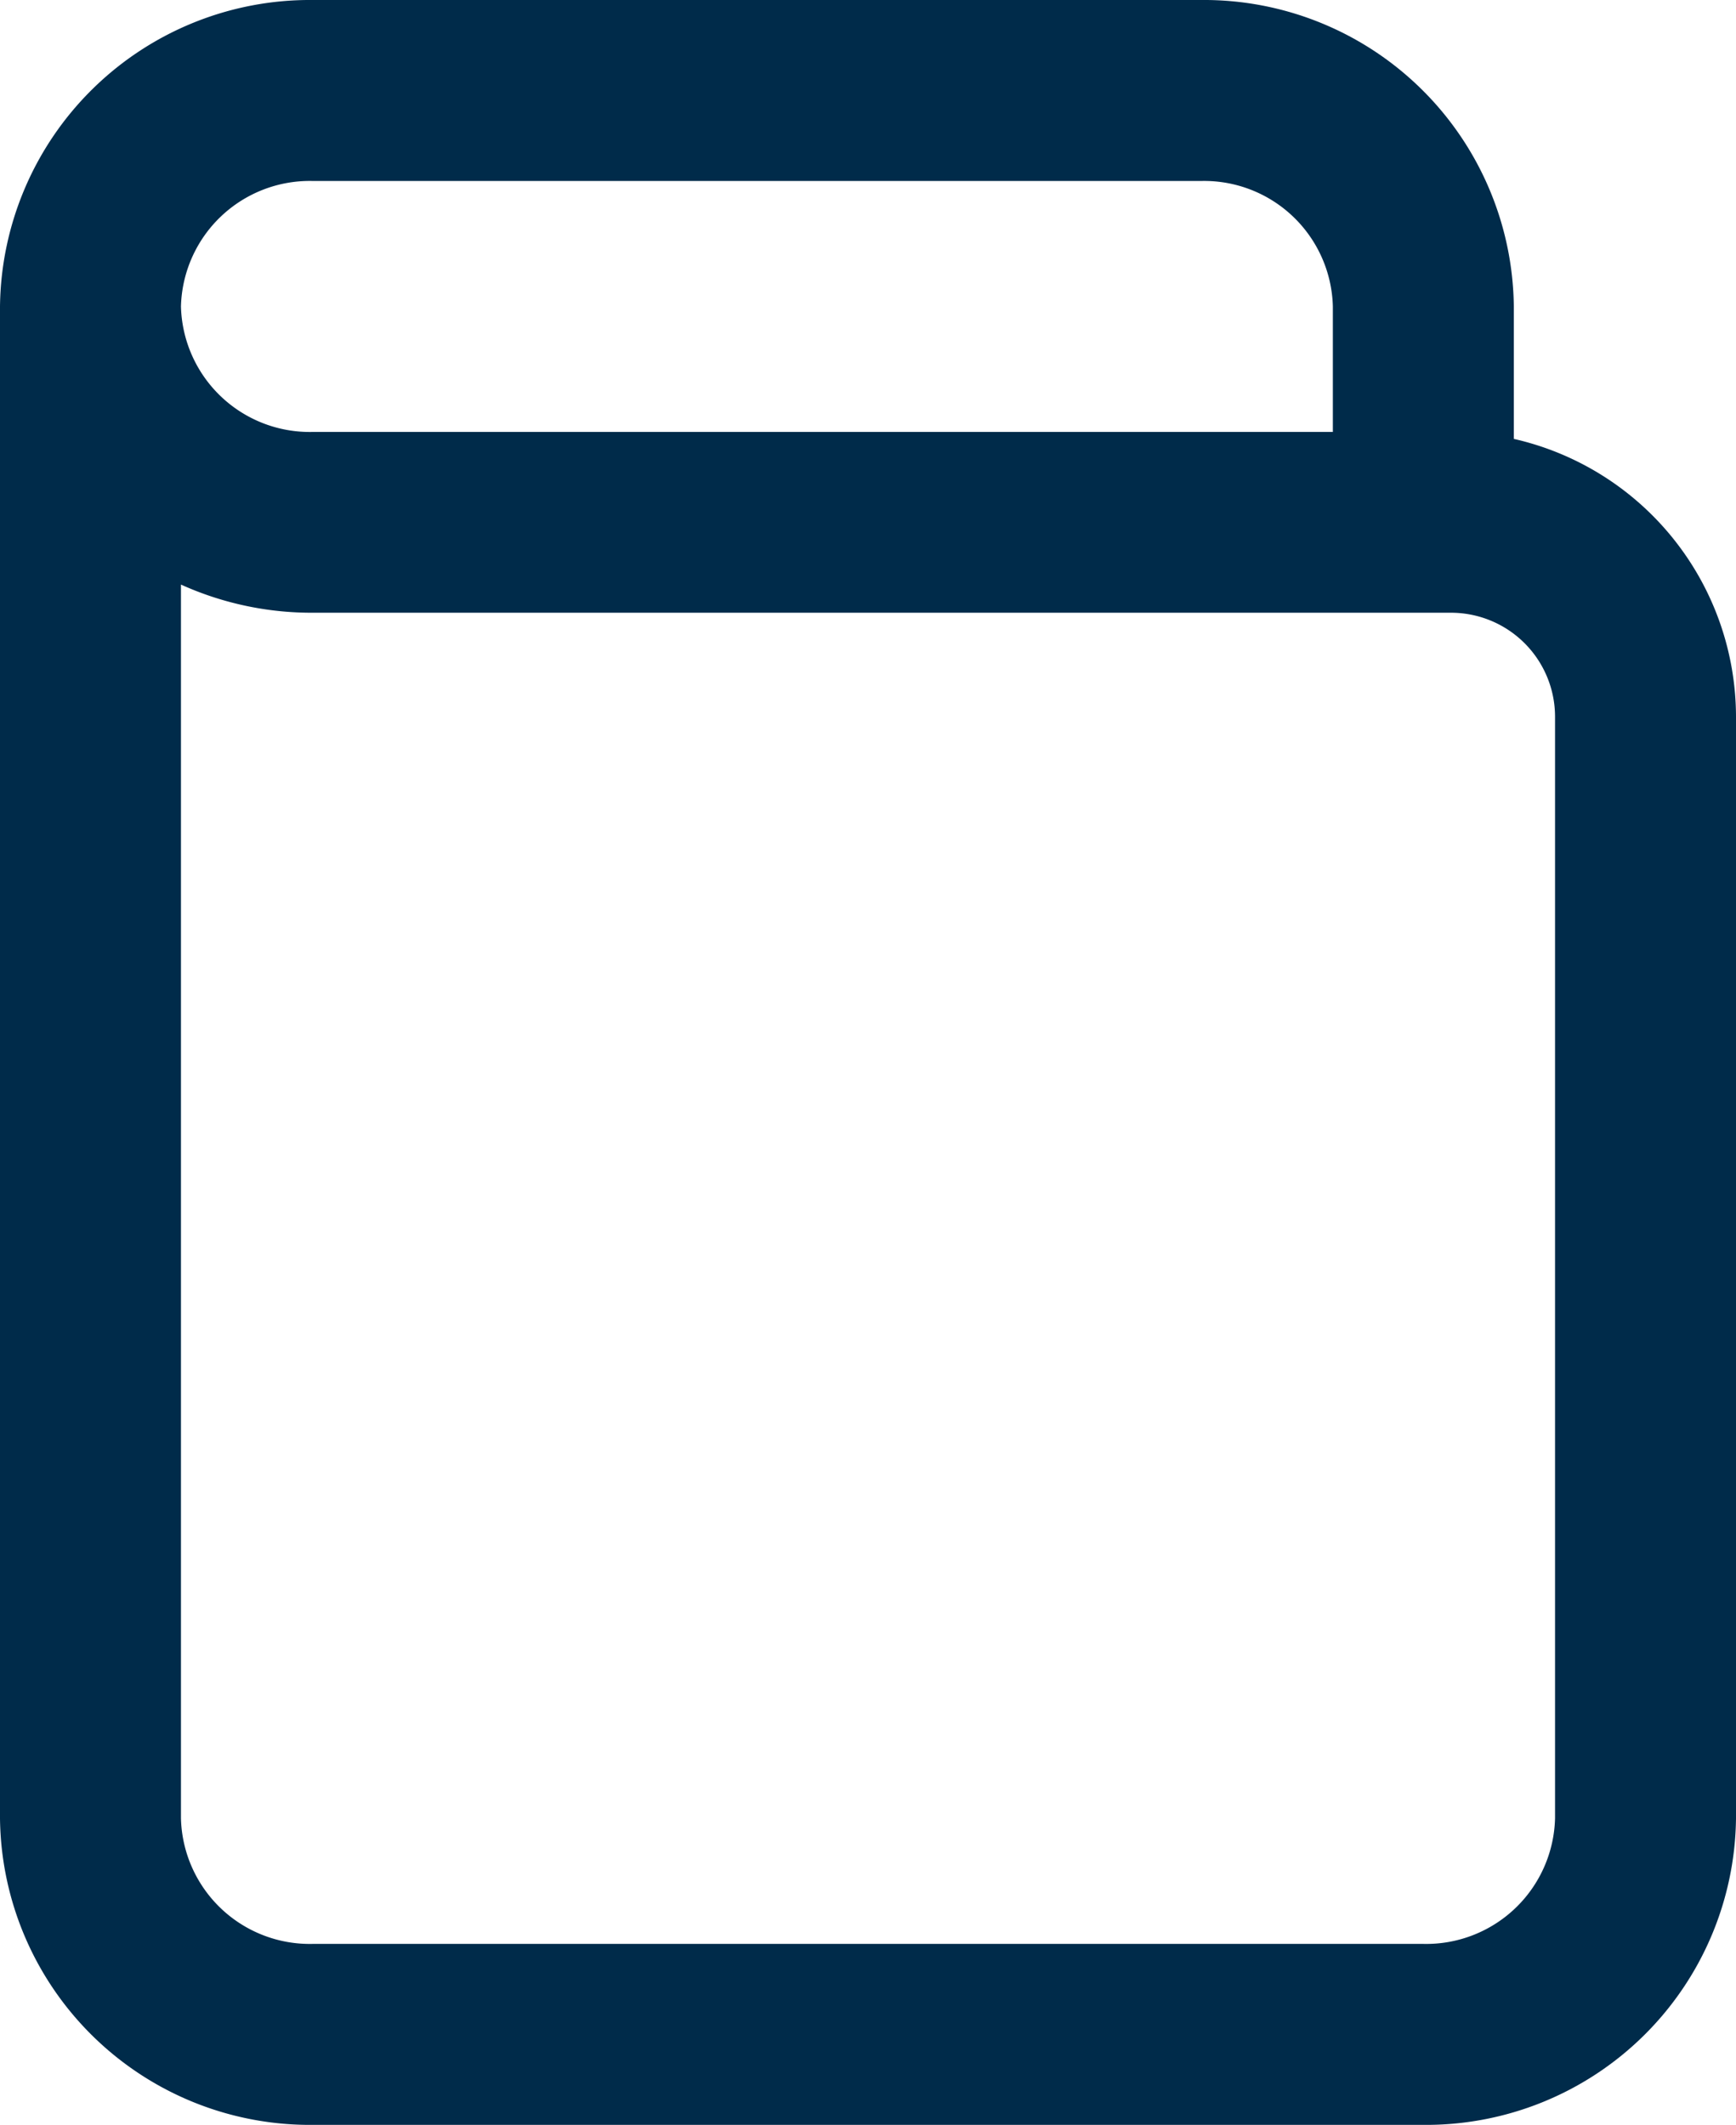 <svg xmlns="http://www.w3.org/2000/svg" width="47.966" height="58.707" viewBox="0 0 47.966 58.707">
  <path id="libro" d="M42.827,59.207H12.139A8.564,8.564,0,0,1,3.5,50.74V8.967A8.564,8.564,0,0,1,12.139.5H36.691a8.562,8.562,0,0,1,8.636,8.467v3.659A7.885,7.885,0,0,1,51.466,20.3V50.74A8.564,8.564,0,0,1,42.827,59.207ZM8.5,16.651V50.74a3.56,3.56,0,0,0,3.639,3.467H42.827a3.56,3.56,0,0,0,3.639-3.467V20.3a2.874,2.874,0,0,0-2.871-2.871H12.139A8.765,8.765,0,0,1,8.5,16.651Zm0-7.684a3.56,3.56,0,0,0,3.639,3.467H40.327V8.967A3.558,3.558,0,0,0,36.691,5.5H12.139A3.56,3.56,0,0,0,8.5,8.967Z" transform="translate(-3.5 -0.5)" fill="#002b4a"/>
</svg>
